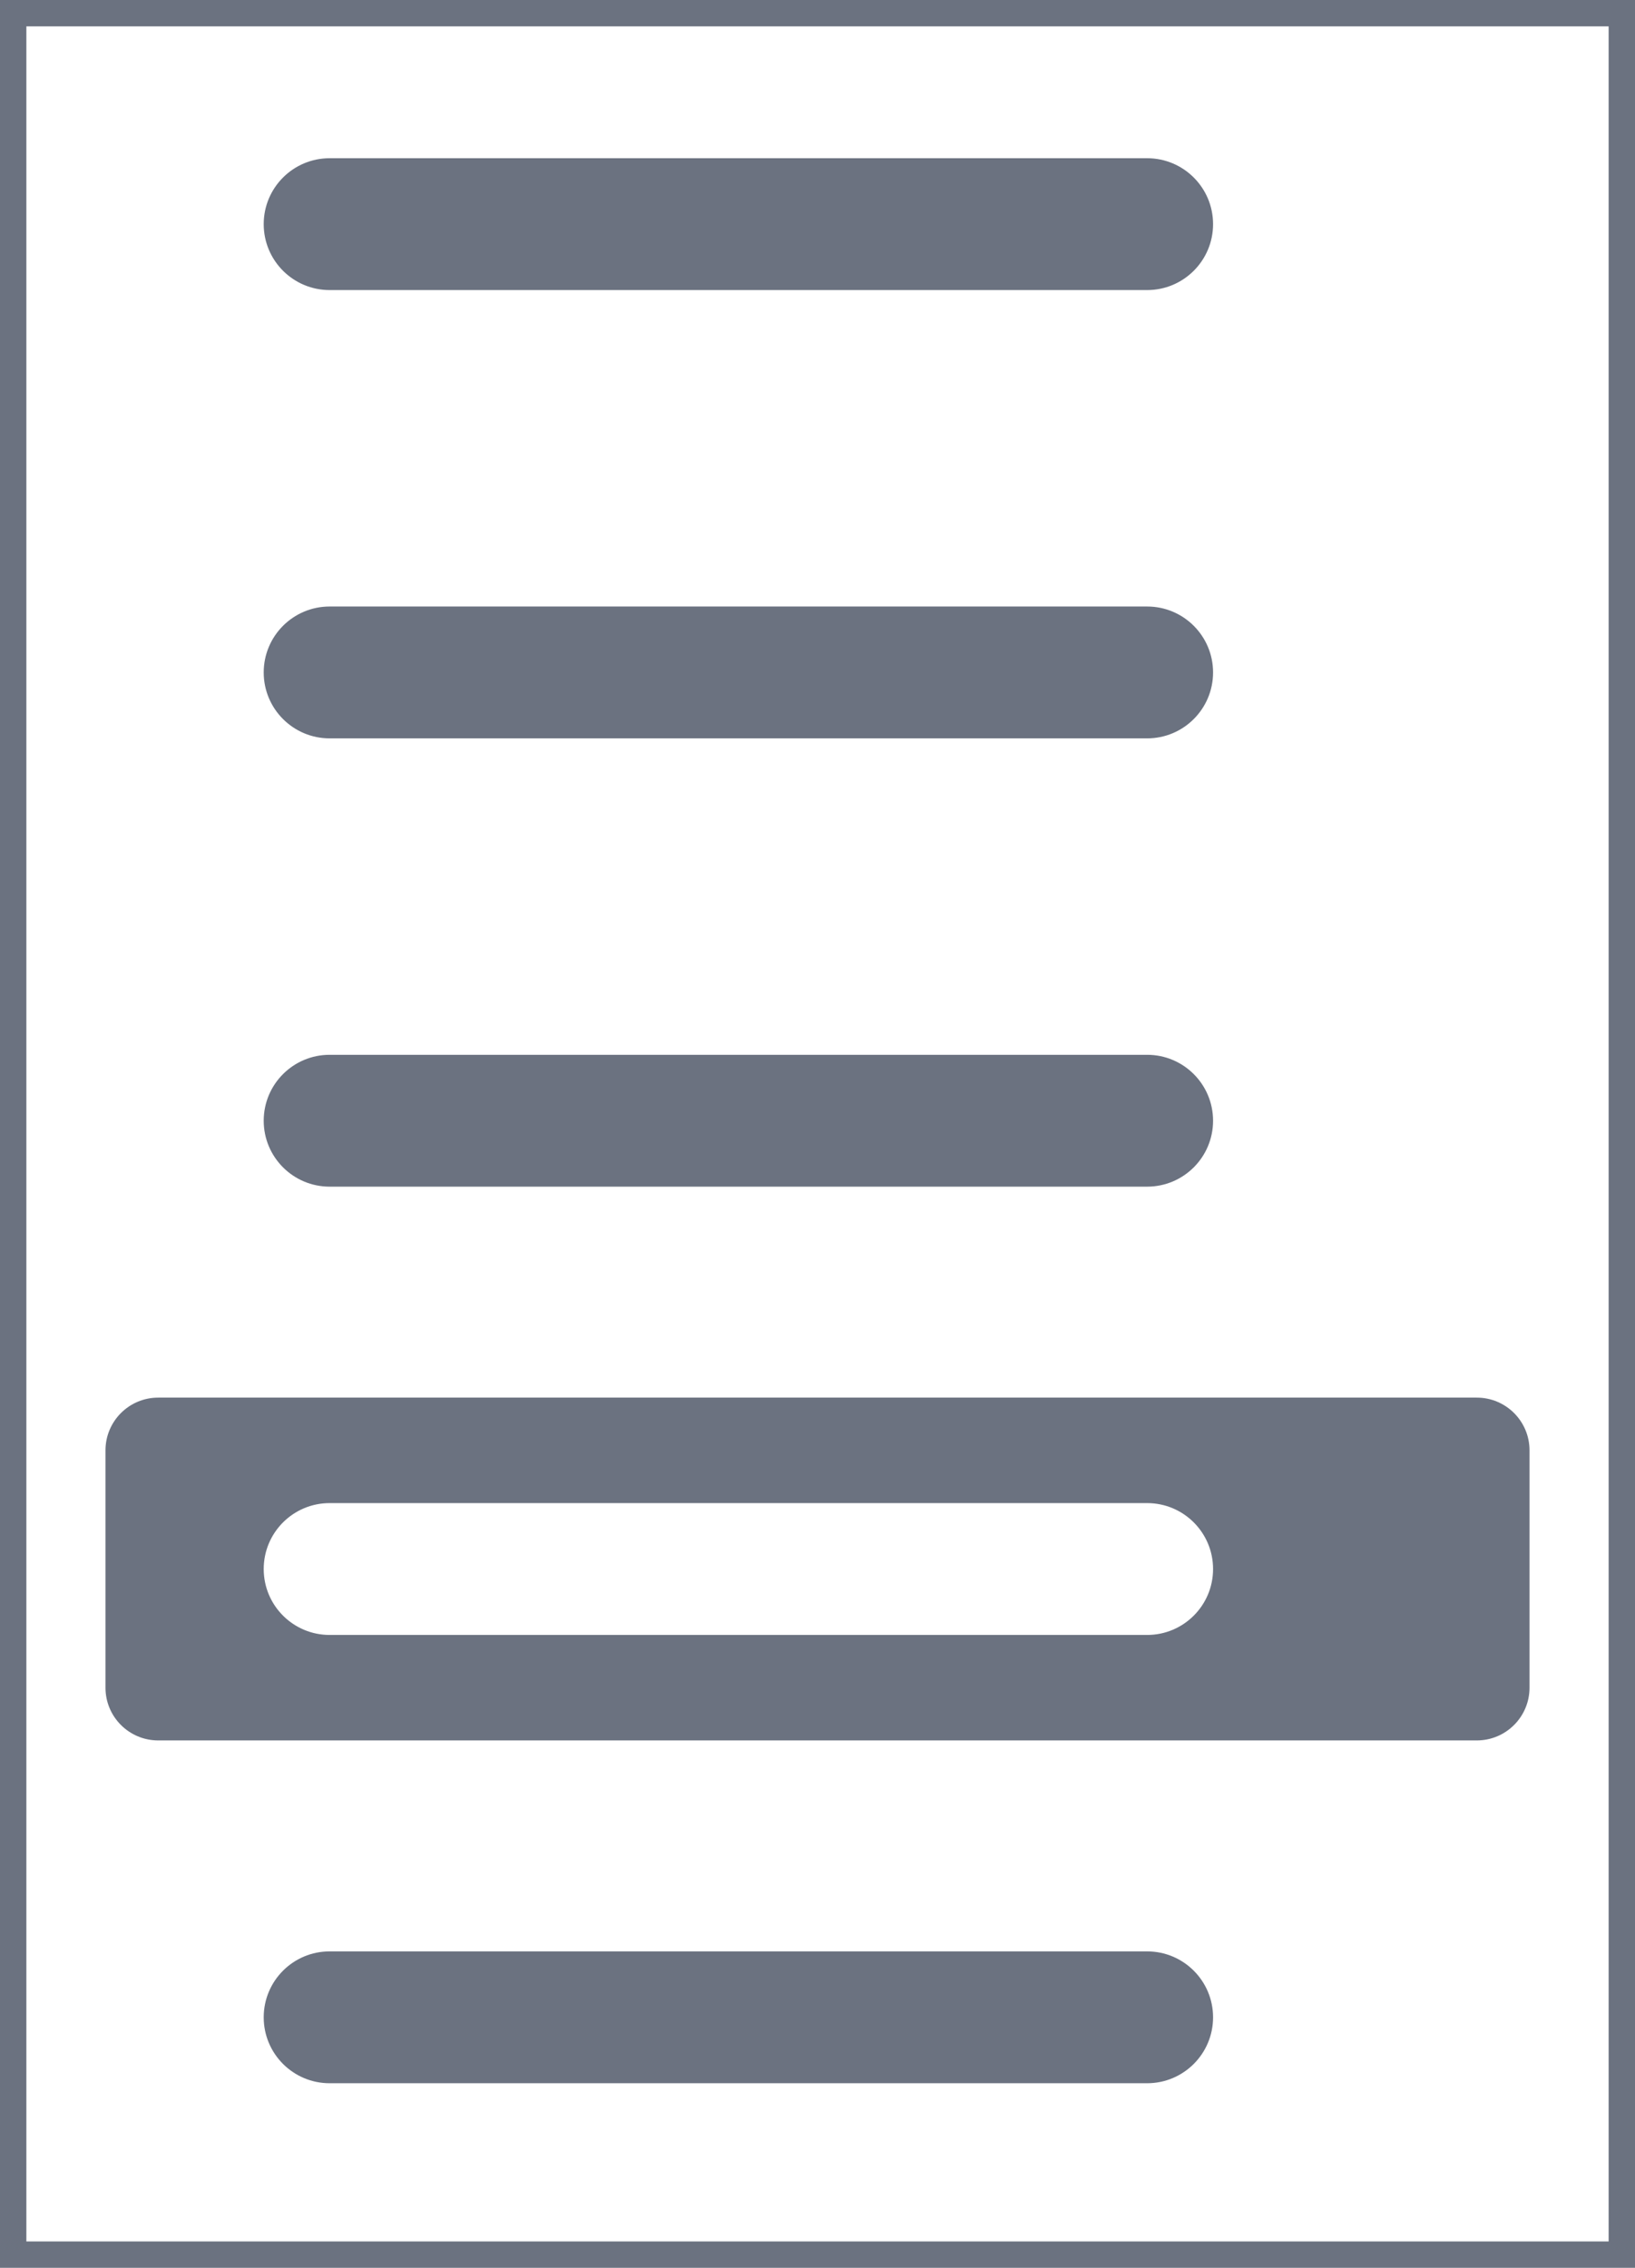 <svg width="62" height="86" viewBox="0 0 62 86" fill="none" xmlns="http://www.w3.org/2000/svg">
<path d="M62 0H0V86H62V0Z" fill="white"/>
<path d="M62 68H0V86H62V68Z" fill="white"/>
<path d="M43.5 74H12.5C11.119 74 10 75.119 10 76.5C10 77.881 11.119 79 12.5 79H43.5C44.881 79 46 77.881 46 76.5C46 75.119 44.881 74 43.5 74Z" fill="#6B7280"/>
<path d="M62 51H0V68H62V51Z" fill="white"/>
<path d="M56 53H6C4.895 53 4 53.895 4 55V64C4 65.105 4.895 66 6 66H56C57.105 66 58 65.105 58 64V55C58 53.895 57.105 53 56 53Z" fill="#6B7280"/>
<path d="M43.5 57H12.5C11.119 57 10 58.119 10 59.5C10 60.881 11.119 62 12.5 62H43.5C44.881 62 46 60.881 46 59.5C46 58.119 44.881 57 43.5 57Z" fill="white"/>
<path d="M62 34H0V51H62V34Z" fill="white"/>
<path d="M43.5 40H12.5C11.119 40 10 41.119 10 42.5C10 43.881 11.119 45 12.5 45H43.5C44.881 45 46 43.881 46 42.5C46 41.119 44.881 40 43.5 40Z" fill="#6B7280"/>
<path d="M62 17H0V34H62V17Z" fill="white"/>
<path d="M43.5 23H12.5C11.119 23 10 24.119 10 25.5C10 26.881 11.119 28 12.5 28H43.5C44.881 28 46 26.881 46 25.5C46 24.119 44.881 23 43.5 23Z" fill="#6B7280"/>
<path d="M62 0H0V17H62V0Z" fill="white"/>
<path d="M43.5 6H12.5C11.119 6 10 7.119 10 8.5C10 9.881 11.119 11 12.5 11H43.5C44.881 11 46 9.881 46 8.5C46 7.119 44.881 6 43.5 6Z" fill="#6B7280"/>
<path d="M61.5 0.5H0.5V85.5H61.5V0.5Z" stroke="#6B7280"/>
</svg>
